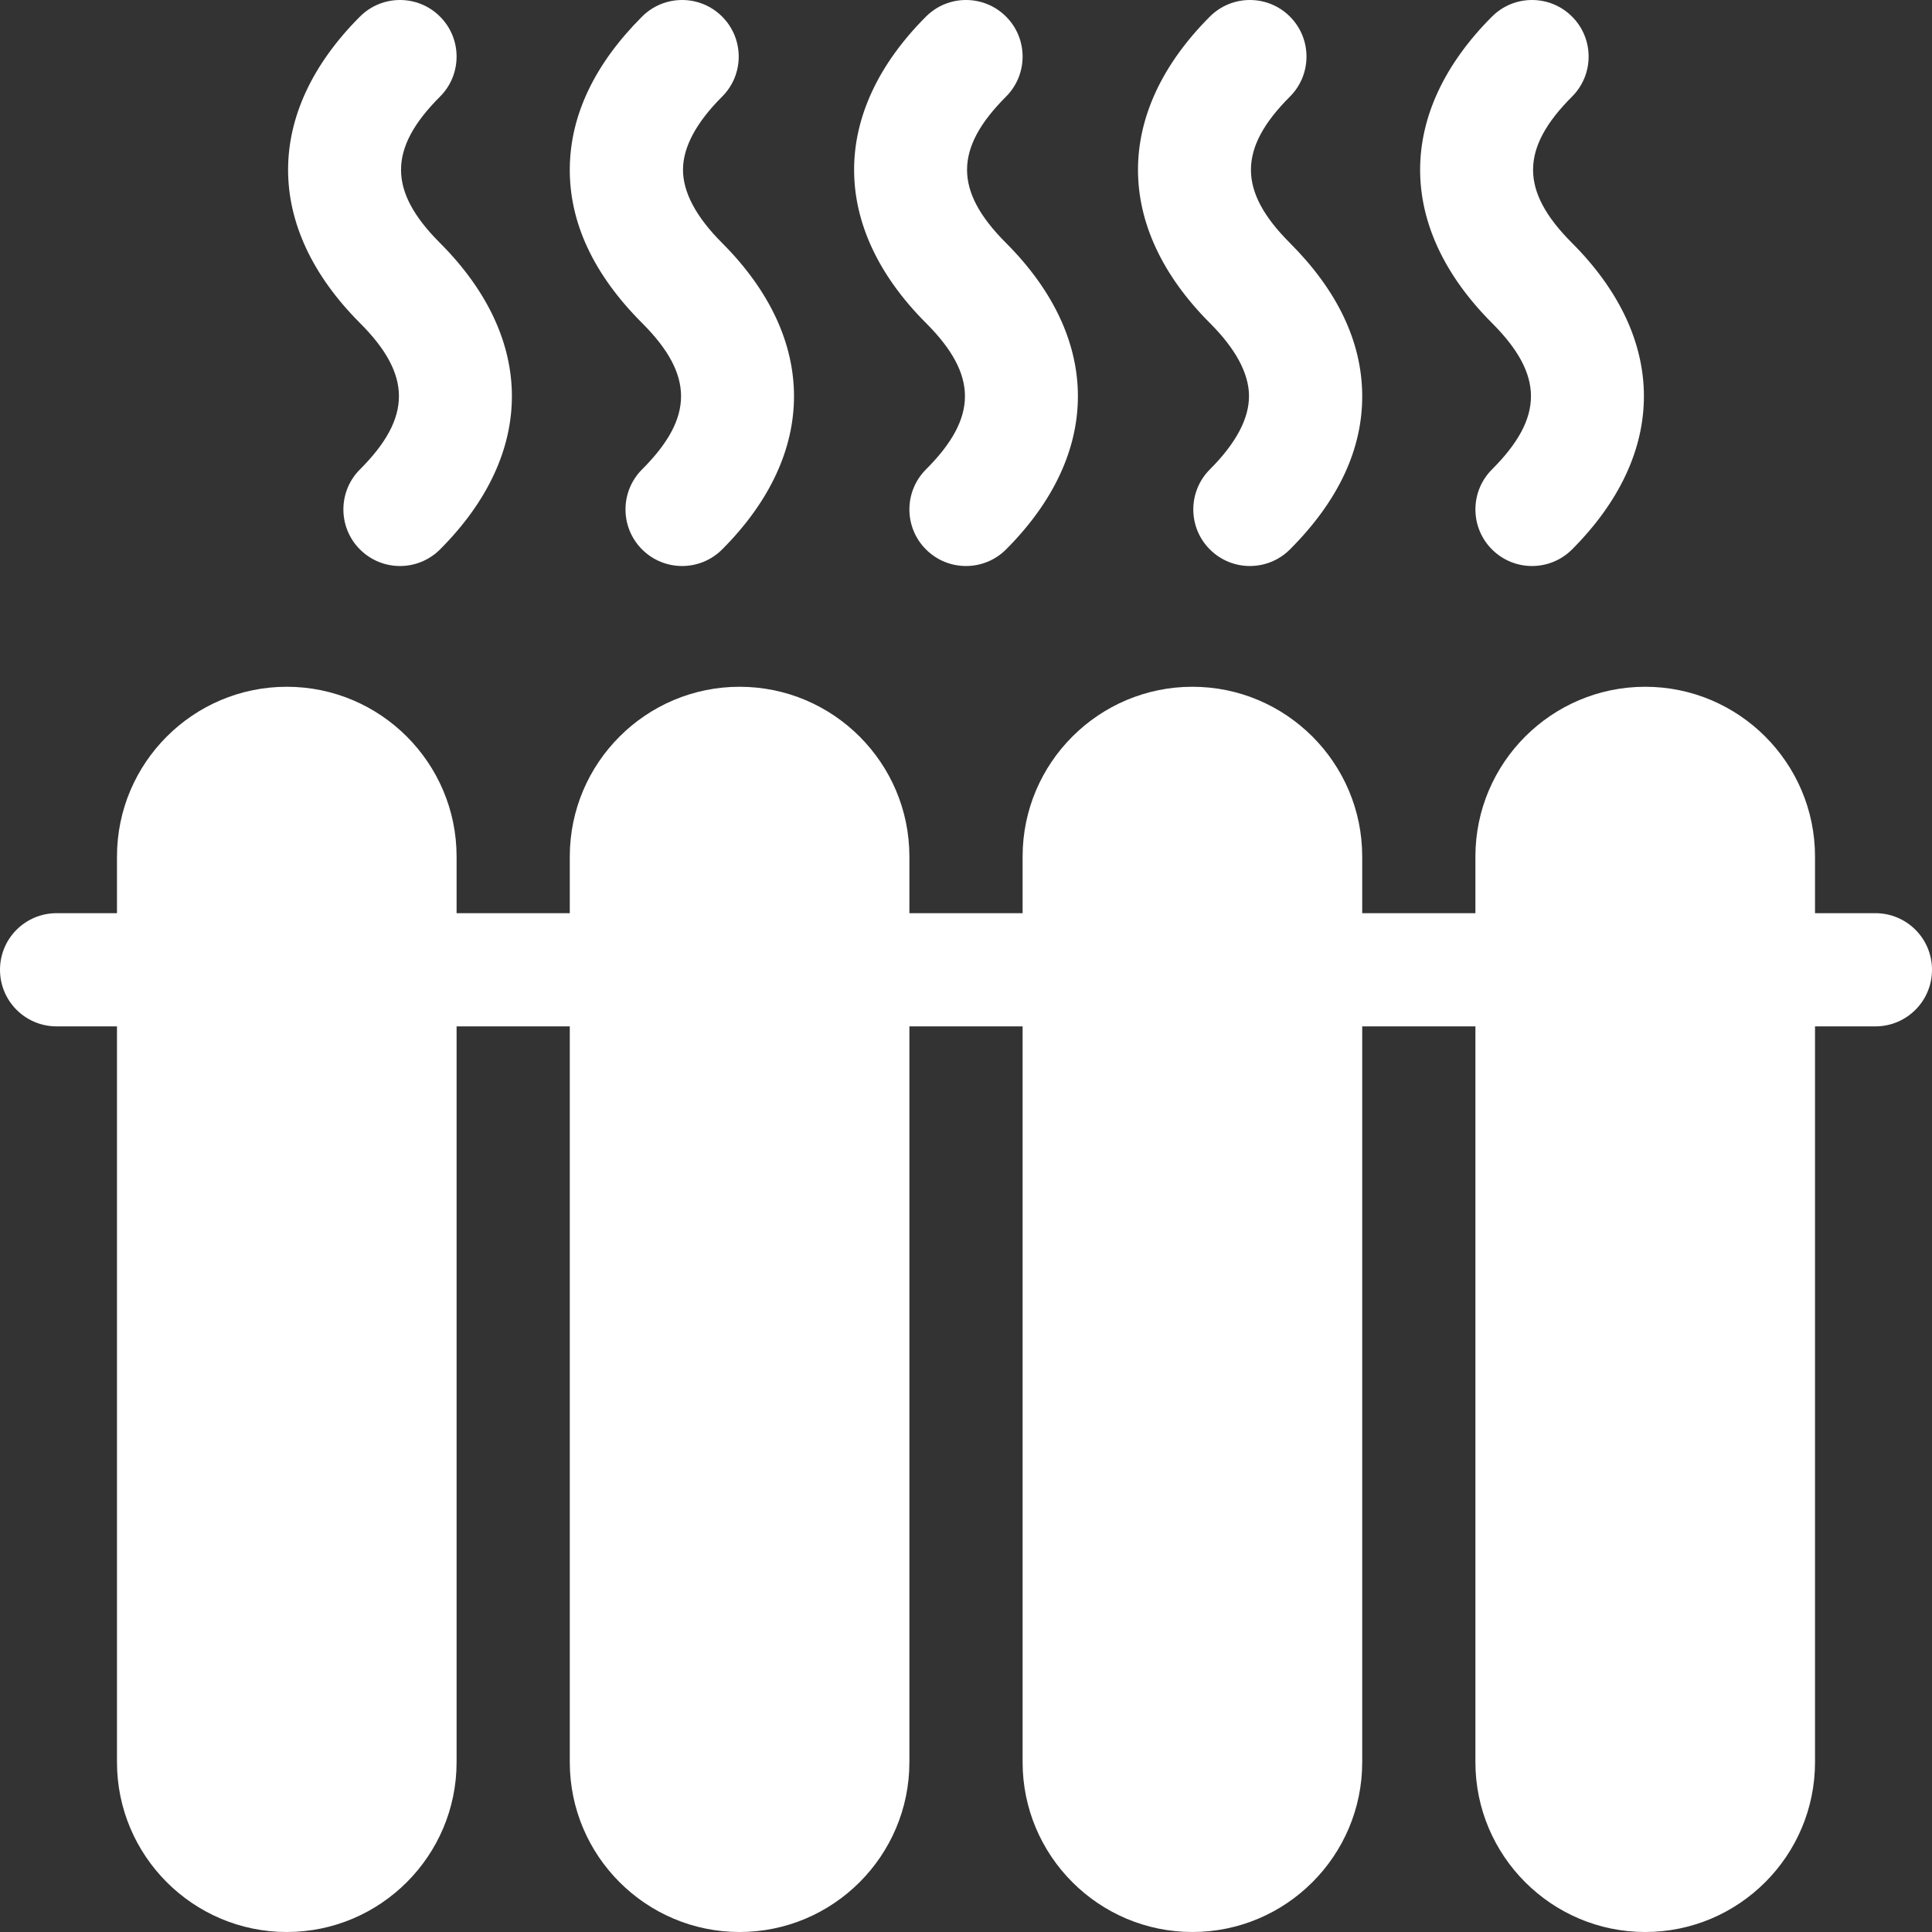 <svg width="100" height="100" viewBox="0 0 100 100" fill="none" xmlns="http://www.w3.org/2000/svg">
<rect x="0" y="0" width="100" height="100" fill="#333333" stroke="none"/>
<path d="M47.929 24.296C46.784 25.44 46.784 27.297 47.929 28.439C49.073 29.583 50.927 29.583 52.072 28.439C57.032 23.472 57.032 17.544 52.072 12.577C49.382 9.888 49.382 7.69 52.072 5.001C53.216 3.857 53.216 2 52.072 0.858C50.927 -0.286 49.073 -0.286 47.929 0.858C42.968 5.825 42.968 11.753 47.929 16.72C50.618 19.409 50.618 21.606 47.929 24.296ZM77.226 24.296C76.081 25.44 76.081 27.297 77.226 28.439C78.37 29.583 80.224 29.583 81.368 28.439C86.329 23.472 86.329 17.544 81.368 12.577C78.679 9.888 78.679 7.69 81.368 5.001C82.513 3.857 82.513 2 81.368 0.858C80.224 -0.286 78.37 -0.286 77.226 0.858C72.265 5.825 72.265 11.753 77.226 16.72C79.915 19.409 79.915 21.606 77.226 24.296ZM18.632 24.296C17.488 25.44 17.488 27.297 18.632 28.439C19.776 29.583 21.63 29.583 22.775 28.439C27.736 23.472 27.736 17.544 22.775 12.577C20.085 9.888 20.085 7.69 22.775 5.001C23.919 3.857 23.919 2 22.775 0.858C21.63 -0.286 19.776 -0.286 18.632 0.858C13.671 5.825 13.671 11.753 18.632 16.72C21.321 19.409 21.321 21.606 18.632 24.296ZM64.648 20.476C64.66 21.655 63.979 22.939 62.623 24.296C61.479 25.44 61.479 27.297 62.623 28.439C63.767 29.583 65.621 29.583 66.766 28.439C69.278 25.927 70.537 23.232 70.508 20.422C70.479 17.672 69.22 15.032 66.766 12.577C64.076 9.888 64.076 7.69 66.766 5.001C67.91 3.857 67.91 2 66.766 0.858C65.621 -0.286 63.767 -0.286 62.623 0.858C57.662 5.825 57.662 11.753 62.623 16.72C63.956 18.053 64.637 19.317 64.648 20.476ZM33.234 24.296C32.09 25.44 32.09 27.297 33.234 28.439C34.379 29.583 36.233 29.583 37.377 28.439C42.338 23.472 42.338 17.544 37.377 12.577C36.021 11.221 35.34 9.936 35.352 8.757C35.363 7.599 36.044 6.334 37.377 5.001C38.522 3.859 38.522 2.003 37.377 0.858C36.233 -0.286 34.379 -0.286 33.234 0.858C30.78 3.313 29.521 5.954 29.492 8.703C29.464 11.513 30.723 14.208 33.234 16.72C35.924 19.409 35.924 21.606 33.234 24.296ZM97.07 47.266H93.945V44.336C93.945 39.489 90.003 35.547 85.156 35.547C80.31 35.547 76.367 39.489 76.367 44.336V47.266H70.508V44.336C70.508 39.489 66.565 35.547 61.719 35.547C56.872 35.547 52.93 39.489 52.93 44.336V47.266H47.07V44.336C47.07 39.489 43.128 35.547 38.281 35.547C33.435 35.547 29.492 39.489 29.492 44.336V47.266H23.633V44.336C23.633 39.489 19.69 35.547 14.844 35.547C9.997 35.547 6.055 39.489 6.055 44.336V47.266H2.93C1.31 47.266 0 48.576 0 50.195C0 51.815 1.31 53.125 2.93 53.125H6.055V91.211C6.055 96.057 9.997 100 14.844 100C19.69 100 23.633 96.057 23.633 91.211V53.125H29.492V91.211C29.492 96.057 33.435 100 38.281 100C43.128 100 47.07 96.057 47.07 91.211V53.125H52.93V91.211C52.93 96.057 56.872 100 61.719 100C66.565 100 70.508 96.057 70.508 91.211V53.125H76.367V91.211C76.367 96.057 80.31 100 85.156 100C90.003 100 93.945 96.057 93.945 91.211V53.125H97.07C98.69 53.125 100 51.815 100 50.195C100 48.576 98.69 47.266 97.07 47.266Z" fill="white"/>
</svg>
